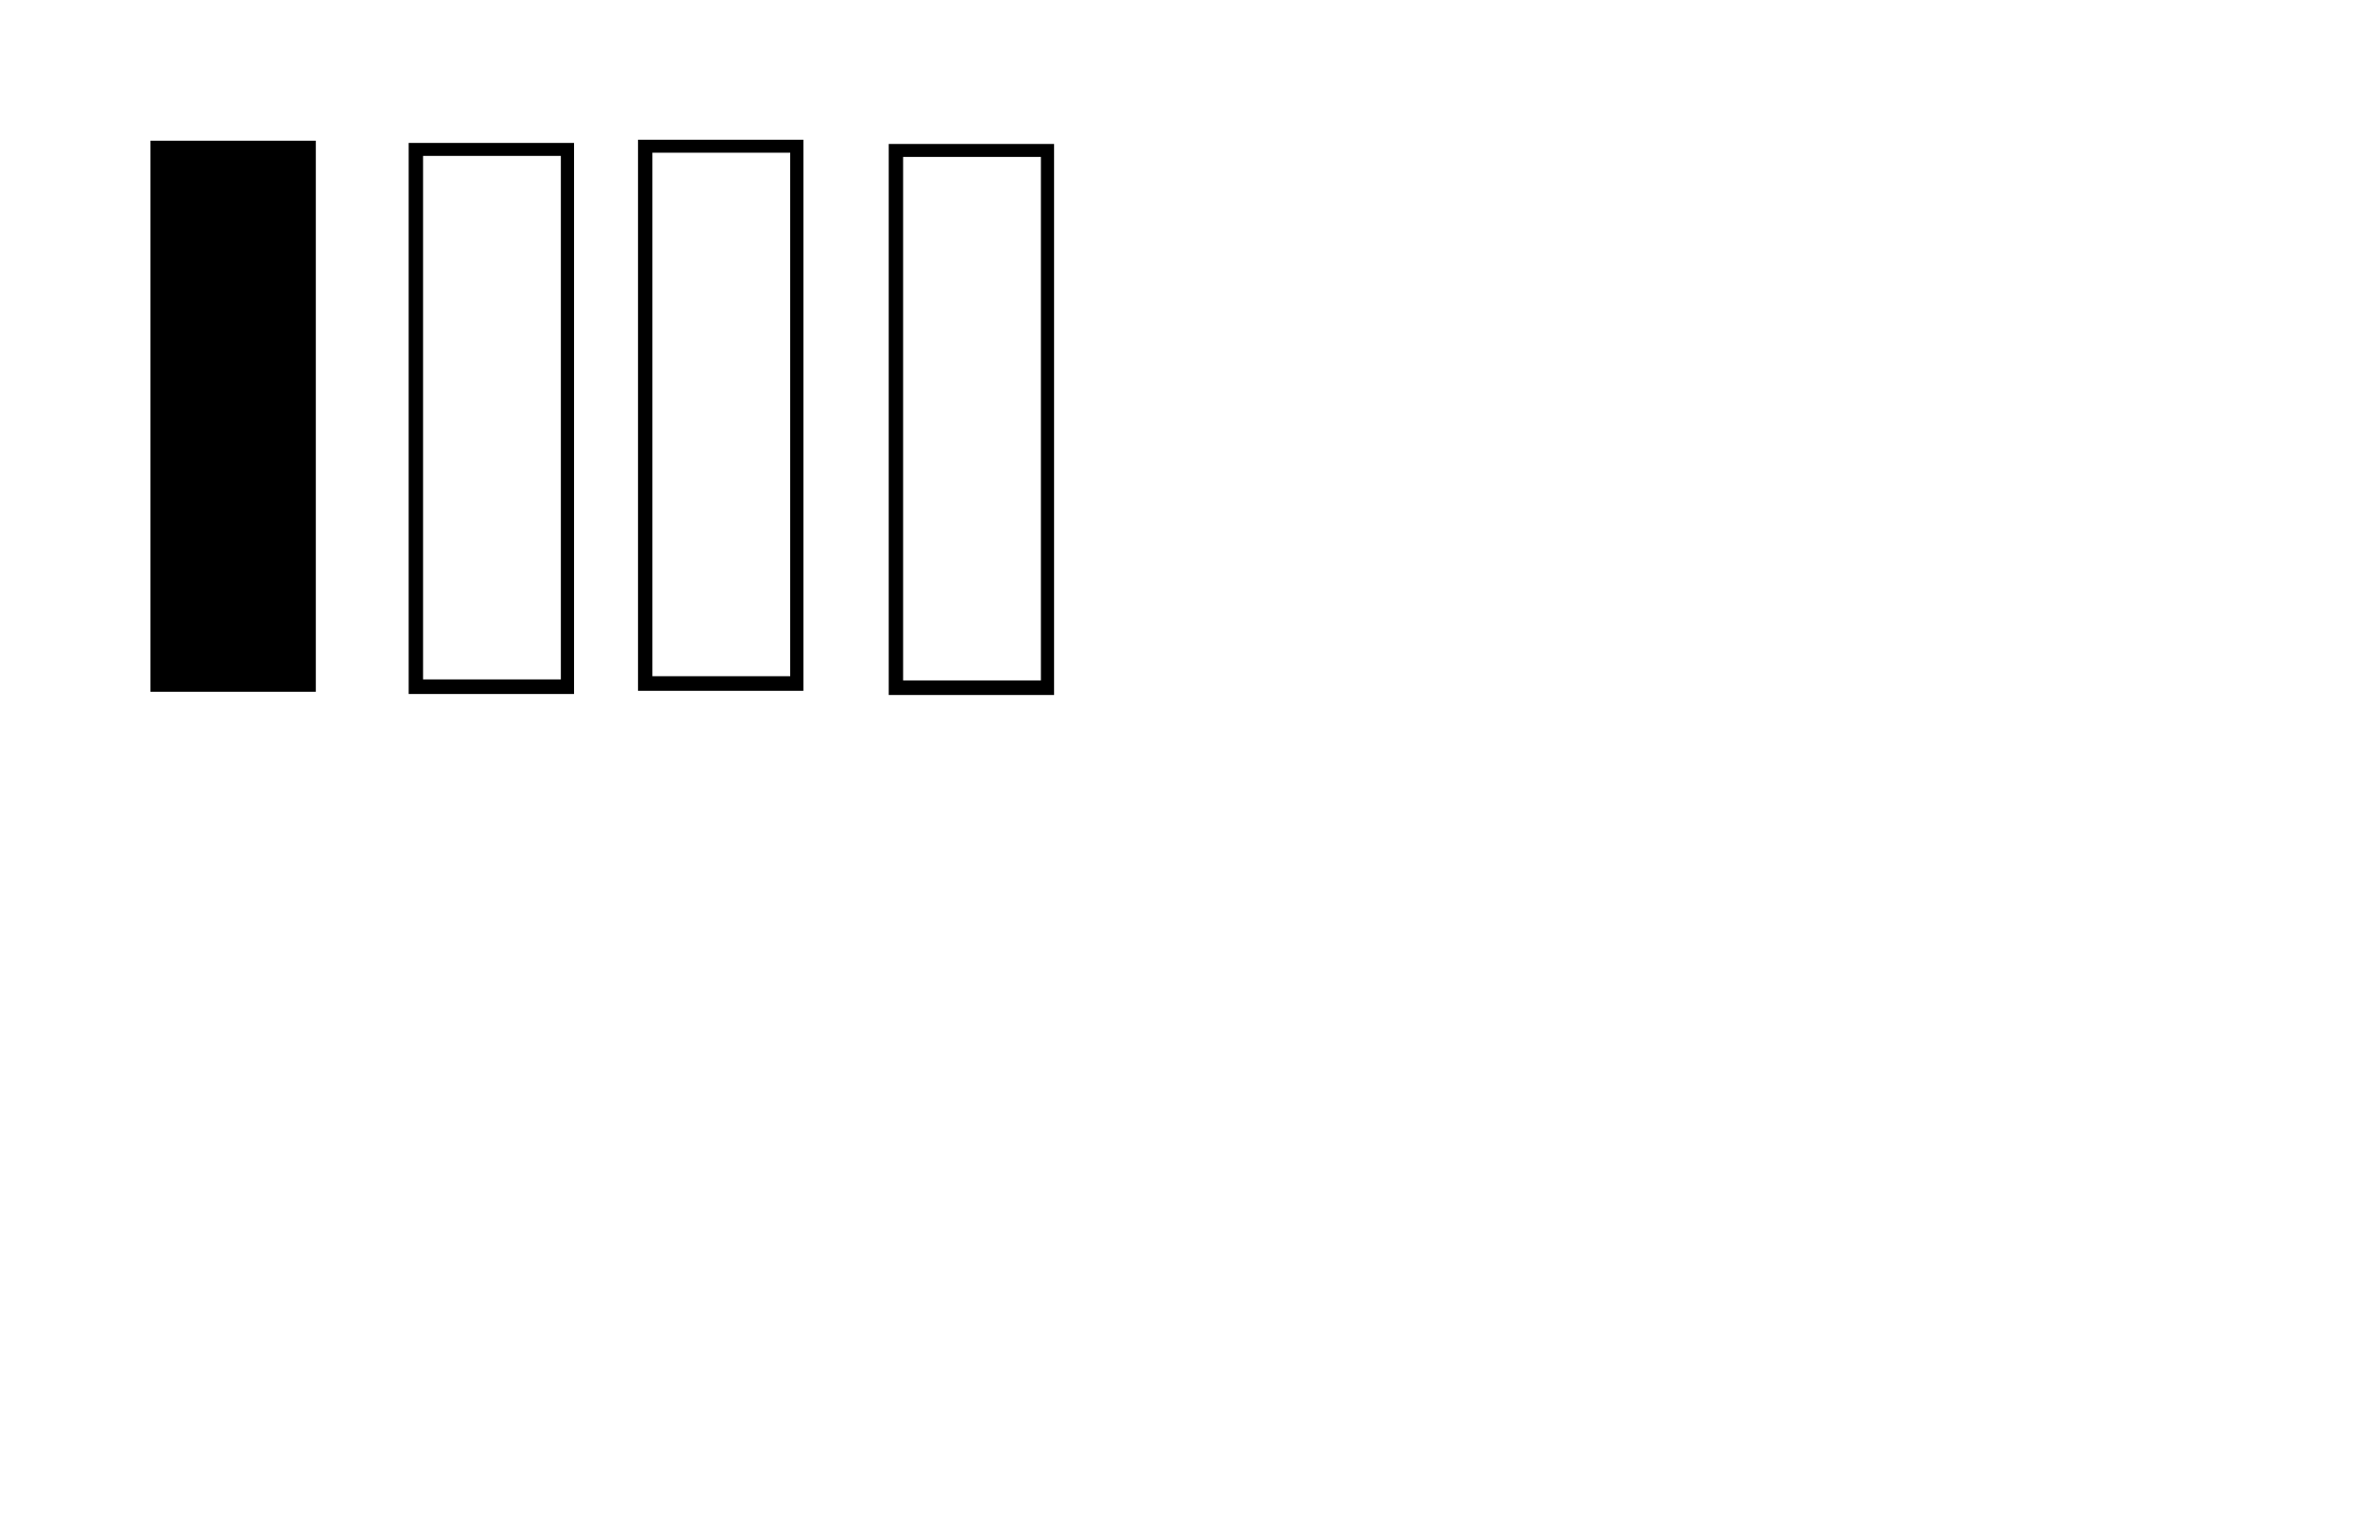 <?xml version="1.0" encoding="UTF-8" standalone="no"?>
<!-- Created with Inkscape (http://www.inkscape.org/) -->

<svg
   width="17in"
   height="11in"
   viewBox="0 0 1632 1056"
   version="1.1"
   id="svg1"
   inkscape:version="1.3.2 (091e20e, 2023-11-25, custom)"
   sodipodi:docname="Bookmark Template Inches.svg"
   xmlns:inkscape="http://www.inkscape.org/namespaces/inkscape"
   xmlns:sodipodi="http://sodipodi.sourceforge.net/DTD/sodipodi-0.dtd"
   xmlns="http://www.w3.org/2000/svg"
   xmlns:svg="http://www.w3.org/2000/svg">
  <sodipodi:namedview
     id="namedview1"
     pagecolor="#ffffff"
     bordercolor="#000000"
     borderopacity="0.25"
     inkscape:showpageshadow="2"
     inkscape:pageopacity="0.0"
     inkscape:pagecheckerboard="0"
     inkscape:deskcolor="#d1d1d1"
     inkscape:document-units="in"
     inkscape:zoom="0.73579545"
     inkscape:cx="815.44402"
     inkscape:cy="469.55985"
     inkscape:window-width="1920"
     inkscape:window-height="991"
     inkscape:window-x="-9"
     inkscape:window-y="-9"
     inkscape:window-maximized="1"
     inkscape:current-layer="layer1" />
  <defs
     id="defs1" />
  <g
     inkscape:label="Layer 1"
     inkscape:groupmode="layer"
     id="layer1">
    <rect
       style="fill:#000000;stroke-width:1"
       id="rect1"
       width="113.386"
       height="377.953"
       x="103.174"
       y="96.513" />
    <path
       id="rect1-2"
       style="fill:#000000;stroke-width:1"
       d="M 280.236,98.038 V 475.991 H 393.622 V 98.038 Z m 9.869,8.885 h 94.488 v 359.055 h -94.488 z" />
    <path
       id="rect1-2-8"
       style="fill:#000000;stroke-width:1"
       d="M 437.493,95.849 V 473.803 H 550.879 V 95.849 Z m 9.869,8.885 h 94.488 v 359.055 h -94.488 z" />
    <path
       id="rect1-2-7"
       style="fill:#000000;stroke-width:1"
       d="M 609.41,98.739 V 476.692 h 113.387 V 98.739 Z m 9.869,8.885 h 94.488 v 359.055 h -94.488 z" />
  </g>
</svg>
